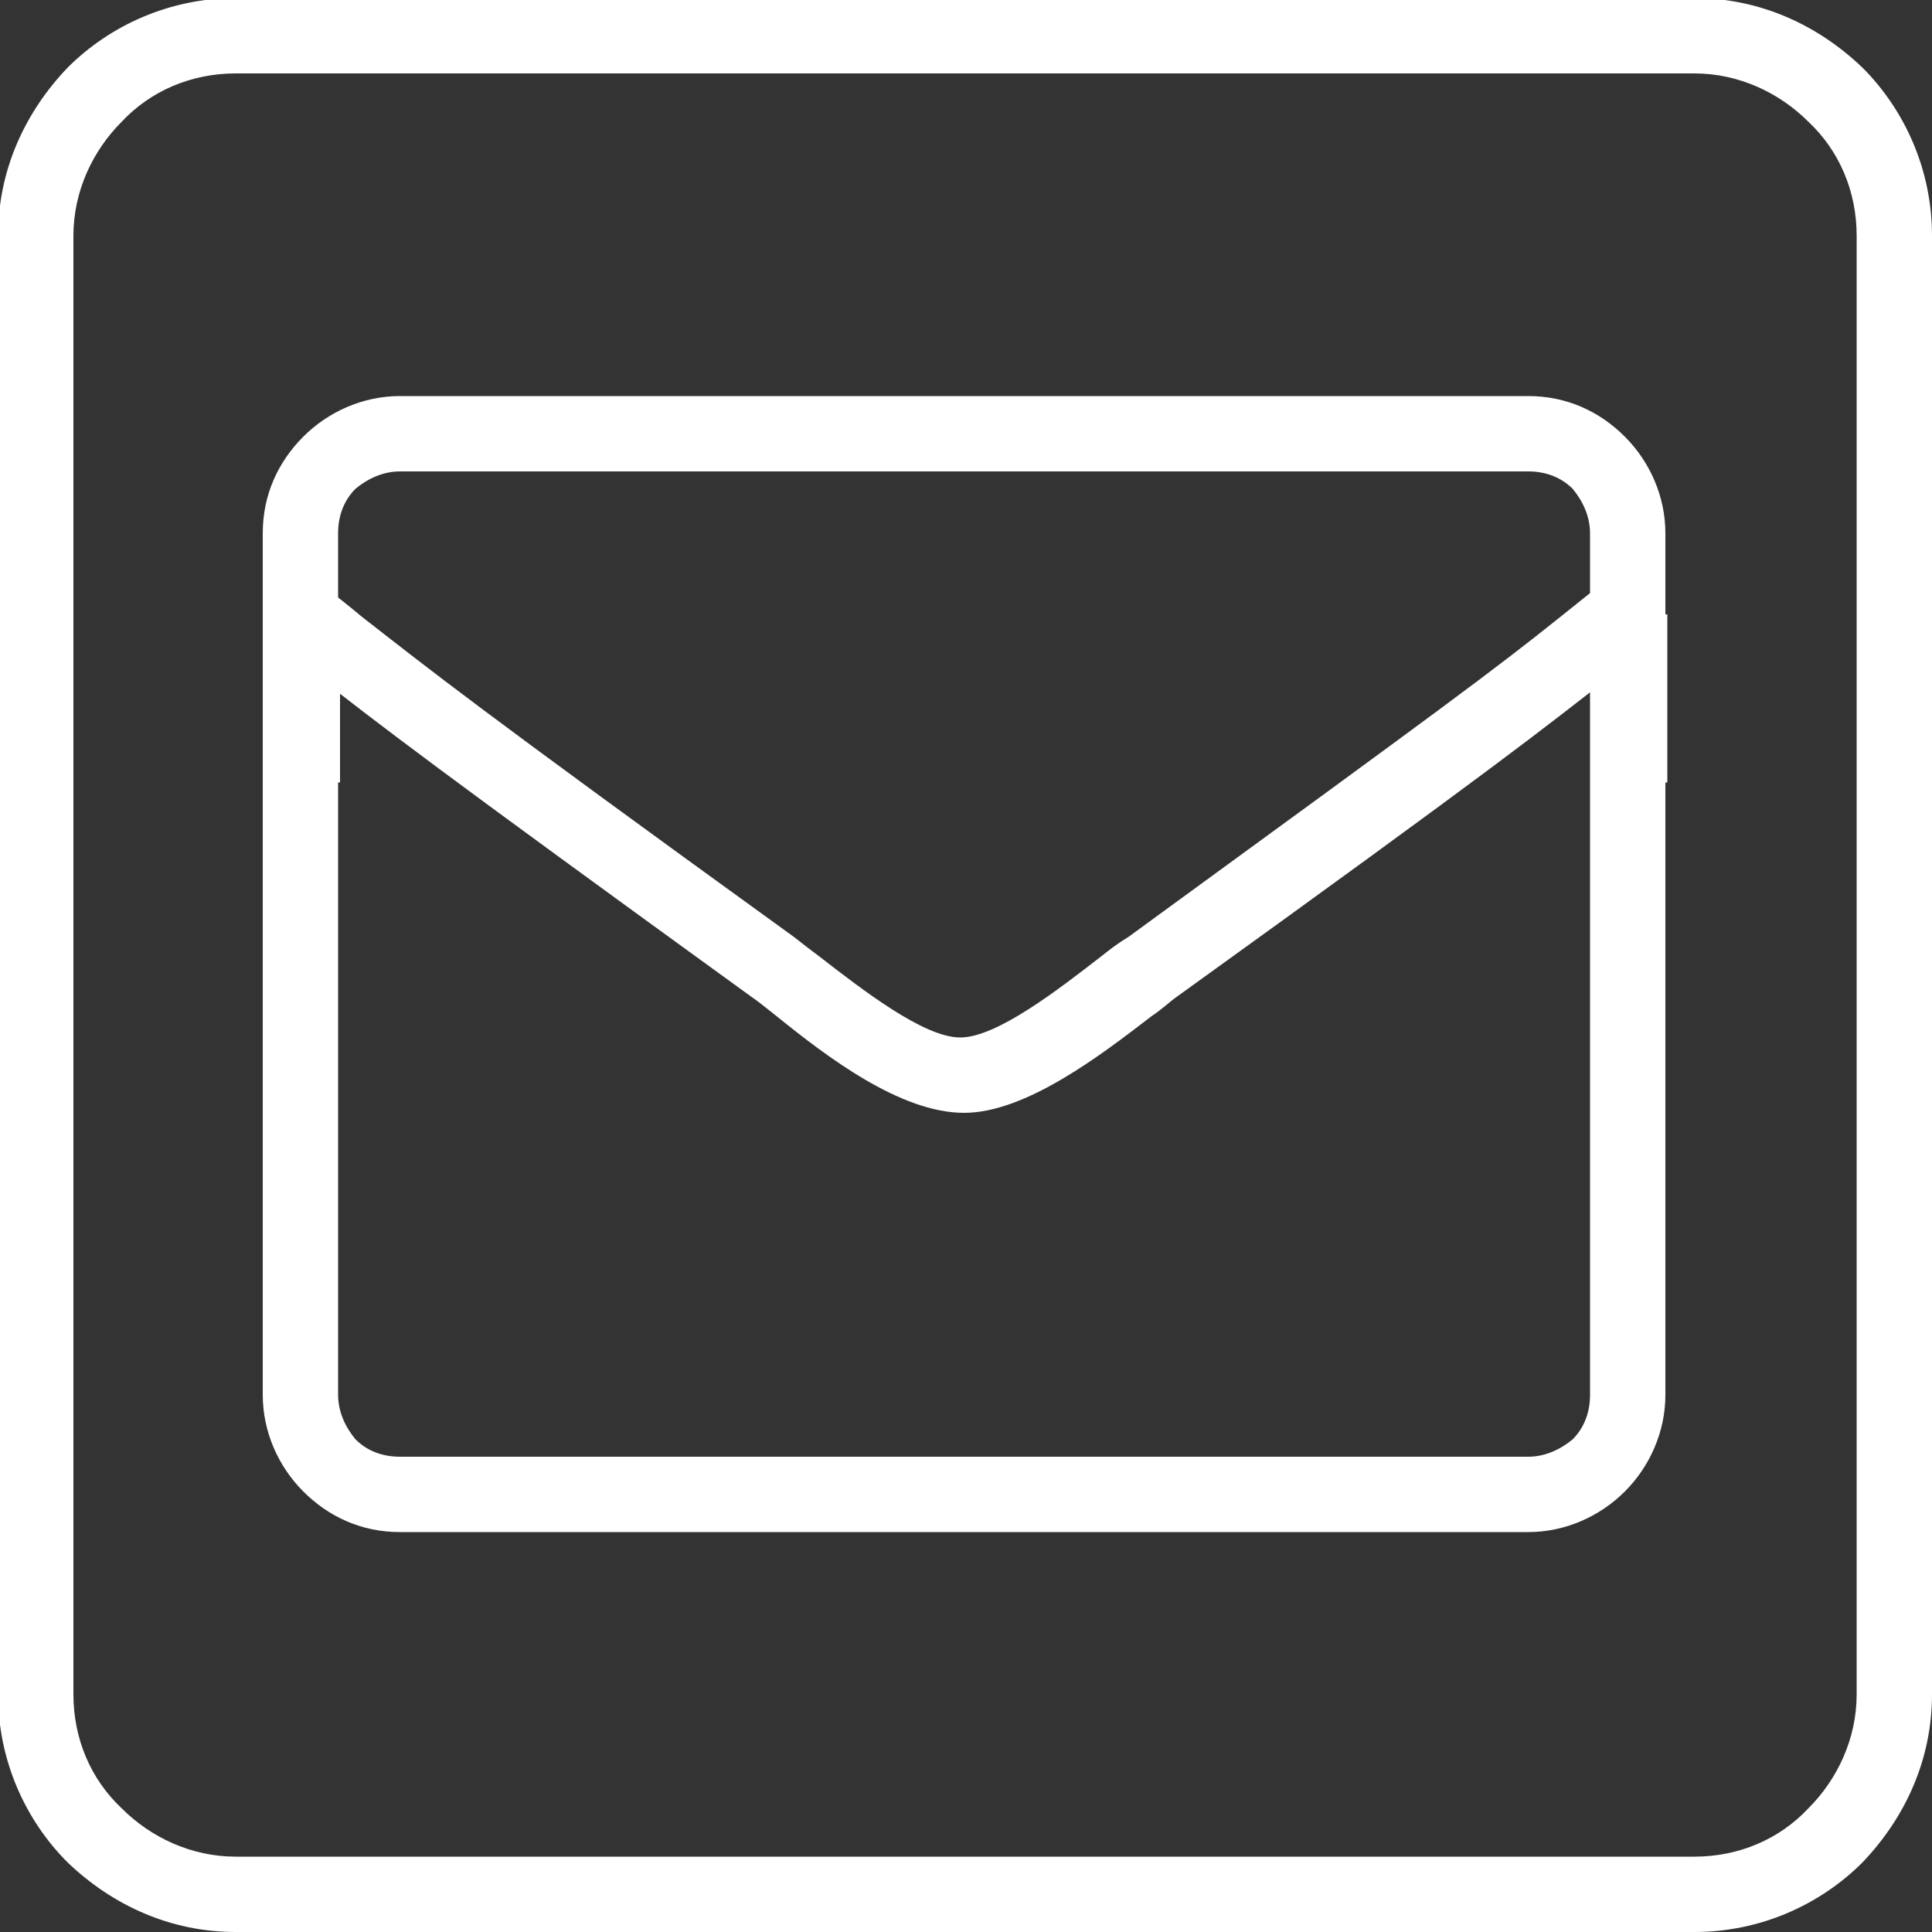 <?xml version="1.0" encoding="UTF-8"?>
<!DOCTYPE svg PUBLIC "-//W3C//DTD SVG 1.1//EN" "http://www.w3.org/Graphics/SVG/1.1/DTD/svg11.dtd">
<!-- Creator: CorelDRAW X6 -->
<svg xmlns="http://www.w3.org/2000/svg" xml:space="preserve" width="10mm" height="10mm" version="1.1" style="shape-rendering:geometricPrecision; text-rendering:geometricPrecision; image-rendering:optimizeQuality; fill-rule:evenodd; clip-rule:evenodd"
viewBox="0 0 1000 1000"
 xmlns:xlink="http://www.w3.org/1999/xlink">
 <rect x="0" y="0" width="1000" height="1000" fill="#333333" stroke="none"/>
 <defs>
  <style type="text/css">
   <![CDATA[
    .fil2 {fill:#86776F;fill-rule:nonzero}
    .fil0 {fill:#99CCCC;fill-rule:nonzero}
    .fil1 {fill:white;fill-rule:nonzero}
   ]]>
  </style>
 </defs>
 <g id="Warstwa_x0020_1">
  <path class="fil0" d="M-1177 9c-257,0 -466,220 -466,491 0,270 209,491 466,491 257,0 466,-220 466,-491 0,-271 -209,-491 -466,-491zm330 212l0 0c54,71 87,160 92,257l-176 0c-2,-73 -12,-134 -26,-186 61,-22 94,-51 110,-71zm-29 -34l0 0c-7,11 -32,41 -95,63 -37,-100 -91,-159 -129,-190 87,17 164,63 224,127zm-279 334l0 0 179 0c-2,32 -8,96 -25,165 -42,-13 -93,-22 -154,-23l0 -142zm0 -44l0 0 0 -156c63,-1 114,-8 155,-18 14,48 23,106 25,174l-180 0zm142 -215l0 0c-37,9 -83,15 -142,16l0 -204c23,14 96,66 142,188zm-255 -199l0 0c-37,31 -89,89 -124,184 -55,-18 -84,-39 -96,-50 58,-66 134,-114 220,-134zm-247 169l0 0c17,14 50,38 109,57 -15,53 -25,115 -27,189l-166 0c4,-92 35,-177 84,-246zm-3 531l0 0c-47,-68 -77,-151 -81,-241l166 0c2,35 8,105 28,182 -57,22 -95,46 -113,60zm26 35l0 0c16,-11 49,-33 99,-52 23,69 57,139 111,188 -82,-22 -155,-70 -210,-136zm292 139l0 0c-78,-38 -124,-121 -151,-205 42,-12 92,-22 151,-24l0 229zm0 -273l0 0c-63,2 -118,12 -163,26 -18,-70 -24,-135 -26,-168l189 0 0 142zm0 -185l0 0 -190 0c2,-70 11,-128 25,-177 44,11 98,19 164,20l0 157zm-151 -218l0 0c53,-141 142,-187 148,-189l3 0 0 207c-61,-2 -111,-9 -151,-18zm196 672l0 0 0 -225c56,1 103,10 142,22 -26,81 -69,163 -142,203zm68 5l0 0c56,-50 93,-122 116,-193 62,26 94,57 101,63 -57,64 -132,110 -216,130zm244 -164l0 0c-14,-14 -52,-46 -116,-72 20,-76 25,-145 27,-180l176 0c-4,95 -36,181 -88,251z"/>
  <path class="fil1" d="M-841 1641c-47,0 -89,-19 -120,-50 -31,-31 -50,-73 -50,-120 0,-47 19,-89 50,-120 31,-31 73,-50 120,-50 47,0 89,19 120,50 31,31 50,73 50,120 0,47 -19,89 -50,120 -31,31 -73,50 -120,50zm-93 -77c24,24 56,38 93,38 36,0 69,-15 93,-38 24,-24 38,-56 38,-93 0,-36 -15,-69 -38,-93 -24,-24 -56,-38 -93,-38 -36,0 -69,15 -93,38 -24,24 -38,56 -38,93 0,36 15,69 38,93zm93 -434c-94,0 -180,38 -241,100 -62,62 -100,147 -100,241 0,113 34,161 194,390 35,50 76,108 126,180 2,3 4,5 7,7 4,3 9,4 15,4 5,0 10,-2 15,-4 2,-2 5,-4 7,-7 50,-73 91,-131 126,-180 161,-229 194,-277 194,-390 0,-94 -38,-180 -100,-241 -62,-62 -147,-100 -241,-100zm-269 73c69,-69 164,-111 269,-111 105,0 200,43 269,111 69,69 111,164 111,269 0,125 -35,175 -201,412 -36,52 -79,112 -126,180 -5,7 -10,12 -16,16 -11,8 -24,11 -37,11 -13,0 -26,-4 -37,-11 -6,-4 -12,-10 -16,-16 -47,-68 -89,-129 -126,-180 -166,-237 -201,-287 -201,-412 0,-105 43,-200 111,-269z"/>
 </g>
 <g id="Warstwa_x0020_1_0">
  <path class="fil1" d="M176 318l0 87 -39 0 0 -87 39 0zm679 15c-3,2 -9,7 -20,16 -36,28 -58,46 -226,167l0 0c-3,2 -7,6 -13,10 -26,20 -65,50 -97,50 -33,0 -71,-29 -97,-50 -5,-4 -10,-8 -13,-10l0 0c-167,-121 -190,-139 -226,-167 -5,-4 -10,-8 -20,-15l24 -31c5,4 13,10 20,16 36,28 58,46 224,166l0 0c5,4 9,7 13,10 22,17 54,42 73,42l0 0c19,0 51,-25 73,-42 5,-4 9,-7 14,-10l0 0c166,-121 189,-138 224,-166l20 -16 24 30zm-31 72l0 -87 39 0 0 87 -39 0zm137 -283c0,-23 -9,-44 -25,-59 -15,-15 -36,-25 -59,-25l0 -39c34,0 64,14 87,36 22,22 36,53 36,87l-39 0zm0 755l0 -755 39 0 0 755 -39 0zm-84 84c23,0 44,-9 59,-25 15,-15 25,-36 25,-59l39 0c0,34 -14,64 -36,87 -22,22 -53,36 -87,36l0 -39zm-755 0l755 0 0 39 -755 0 0 -39zm-84 -84c0,23 9,44 25,59 15,15 36,25 59,25l0 39c-34,0 -64,-14 -87,-36 -22,-22 -36,-53 -36,-87l39 0zm0 -755l0 755 -39 0 0 -755 39 0zm84 -84c-23,0 -44,9 -59,25 -15,15 -25,36 -25,59l-39 0c0,-34 14,-64 36,-87 22,-22 53,-36 87,-36l0 39zm755 0l-755 0 0 -39 755 0 0 39zm-54 238c0,-9 -4,-17 -9,-23 -6,-6 -14,-9 -23,-9l0 -39c20,0 37,8 50,21 13,13 21,31 21,50l-39 0zm0 446l0 -227 0 -78 0 -141 39 0 0 141 0 78 0 227 -39 0zm-32 32c9,0 17,-4 23,-9l0 0c6,-6 9,-14 9,-23l39 0c0,19 -8,37 -21,50l0 0c-13,13 -31,21 -50,21l0 -39zm-584 0l584 0 0 39 -584 0 0 -39zm-32 -32c0,9 4,17 9,23l0 0c6,6 14,9 23,9l0 39c-20,0 -37,-8 -50,-21l0 0c-13,-13 -21,-31 -21,-50l39 0zm0 -446l0 141 0 86 0 219 -39 0 0 -219 0 -86 0 -141 39 0zm32 -32c-9,0 -17,4 -23,9 -6,6 -9,14 -9,23l-39 0c0,-20 8,-37 21,-50 13,-13 31,-21 50,-21l0 39zm584 0l-584 0 0 -39 584 0 0 39z"/>
  <path class="fil2" d="M1830 941c1,6 5,11 9,14 4,3 10,6 16,6 235,0 448,-95 602,-250 154,-154 249,-367 249,-602 0,-6 -2,-12 -6,-16 -4,-4 -9,-8 -14,-9l9 -38c15,3 27,12 36,23 9,11 14,25 14,40 0,246 -100,469 -261,630 -161,161 -384,261 -630,261 -15,0 -29,-5 -40,-14 -11,-9 -19,-21 -23,-36l38 -9zm-45 -195l45 195 -38 9 -45 -195 38 -9zm15 -30c-6,3 -10,7 -13,12 -3,5 -4,11 -2,18l-38 9c-3,-15 -1,-30 5,-44 7,-13 18,-24 32,-30l15 35zm210 -90l-210 90 -15 -35 210 -90 15 35zm30 7c-4,-4 -9,-7 -14,-9 -5,-1 -11,-1 -16,1l-15 -35c13,-6 27,-7 41,-3 13,3 25,11 34,22l-30 24zm93 114l-93 -114 30 -24 93 114 -30 24zm365 -337c-35,75 -83,143 -141,201 -58,58 -125,106 -201,141l-16 -35c71,-33 135,-79 190,-133 55,-55 101,-120 134,-190l35 16zm-119 -116l114 93 -24 30 -114 -93 24 -30zm-7 -30c-2,5 -3,11 -1,16 1,5 4,10 9,14l-24 30c-11,-9 -19,-21 -22,-34 -3,-13 -2,-28 3,-41l35 15zm90 -210l-90 210 -35 -15 90 -210 36 15zm30 -15c-6,-1 -12,-1 -18,2 -5,3 -10,7 -12,13l-35 -15c6,-14 17,-25 30,-32 13,-7 28,-9 43,-5l-9 38zm195 45l-195 -45 9 -38 195 45 -9 38z"/>
 </g>
</svg>
